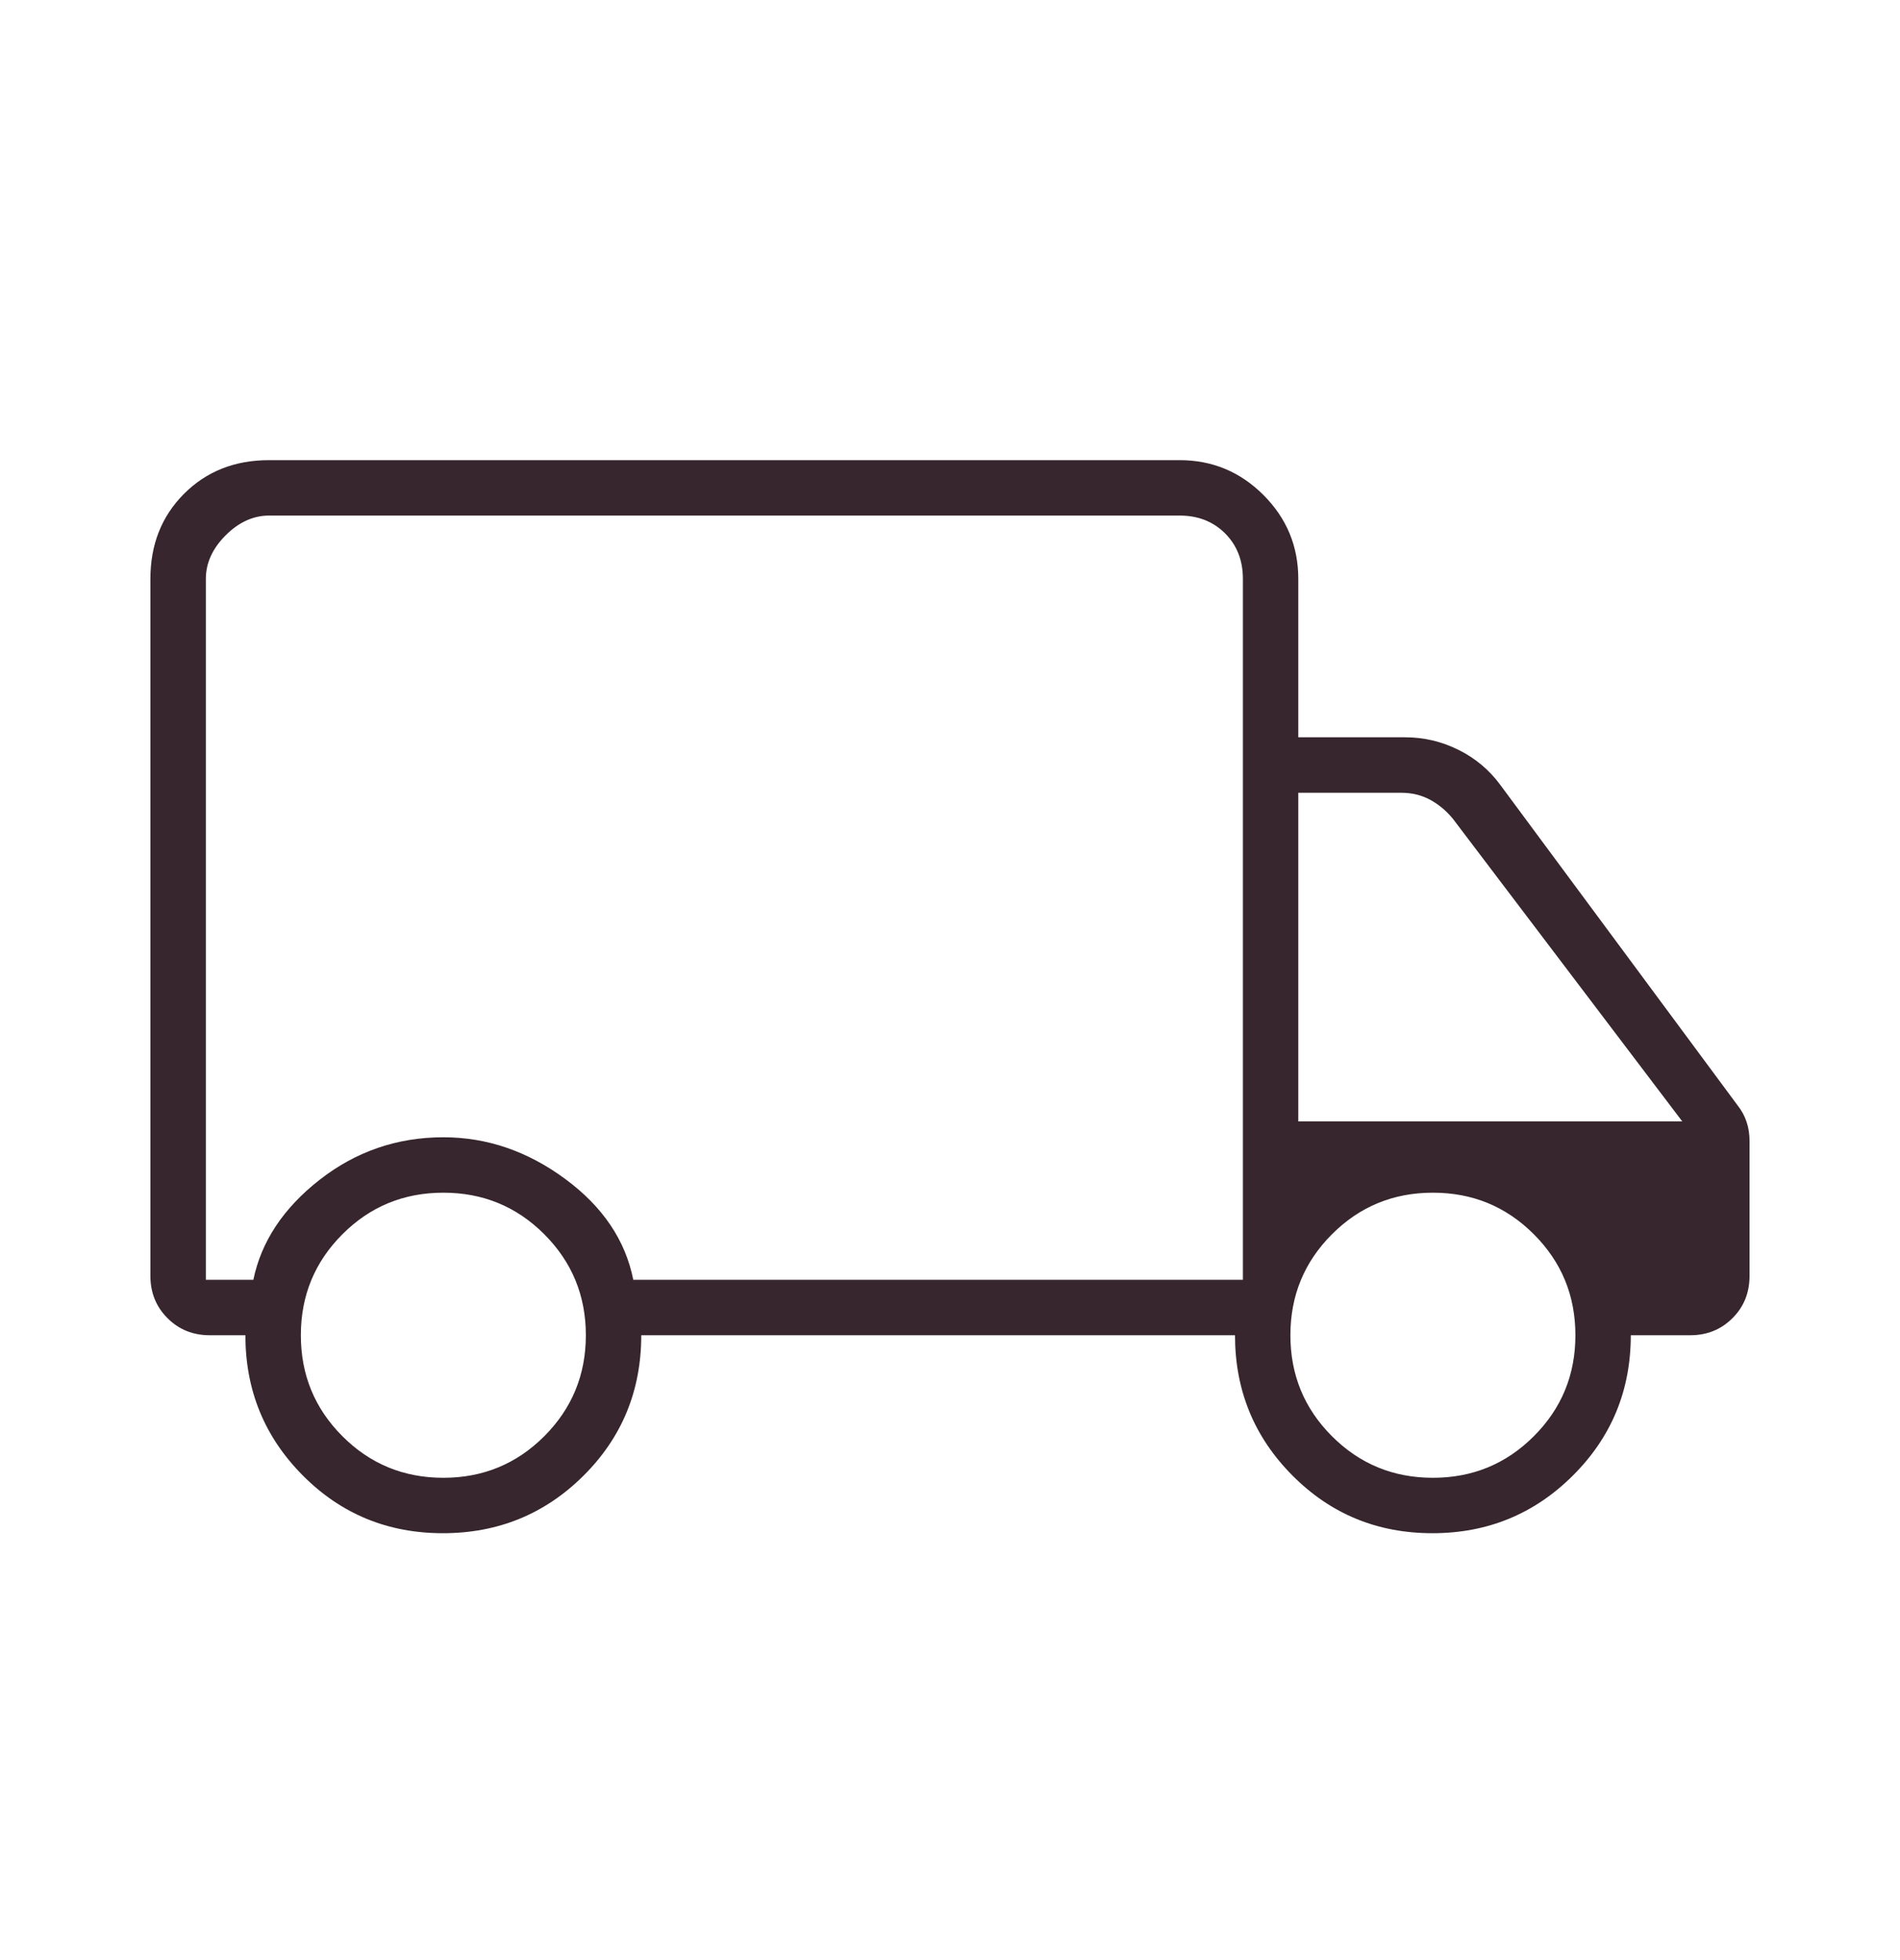 <svg xmlns="http://www.w3.org/2000/svg" width="32" height="33" viewBox="0 0 32 33" fill="none">
    <path
        d="M7.459 25.813C6.531 25.813 5.744 25.489 5.1 24.841C4.455 24.193 4.133 23.406 4.133 22.48H3.533C3.25 22.48 3.012 22.384 2.821 22.192C2.629 22.001 2.533 21.763 2.533 21.48V9.747C2.533 9.169 2.722 8.691 3.1 8.313C3.478 7.935 3.955 7.747 4.533 7.747H19.866C20.416 7.747 20.887 7.942 21.279 8.334C21.671 8.726 21.866 9.197 21.866 9.747V12.413H23.666C23.983 12.413 24.283 12.484 24.567 12.626C24.85 12.767 25.083 12.963 25.267 13.213L29.267 18.613C29.333 18.697 29.383 18.788 29.416 18.888C29.45 18.988 29.466 19.097 29.466 19.213V21.48C29.466 21.763 29.371 22.001 29.179 22.192C28.987 22.384 28.75 22.48 28.466 22.48H27.466C27.466 23.406 27.142 24.193 26.492 24.841C25.842 25.489 25.053 25.813 24.125 25.813C23.197 25.813 22.411 25.489 21.767 24.841C21.122 24.193 20.8 23.406 20.8 22.48H10.8C10.8 23.413 10.475 24.202 9.825 24.847C9.176 25.491 8.387 25.813 7.459 25.813ZM7.467 24.88C8.133 24.88 8.7 24.647 9.167 24.18C9.633 23.713 9.867 23.147 9.867 22.48C9.867 21.813 9.633 21.247 9.167 20.78C8.7 20.313 8.133 20.08 7.467 20.08C6.8 20.08 6.233 20.313 5.767 20.78C5.3 21.247 5.067 21.813 5.067 22.48C5.067 23.147 5.3 23.713 5.767 24.18C6.233 24.647 6.8 24.88 7.467 24.88ZM3.467 21.547H4.267C4.4 20.902 4.772 20.341 5.383 19.863C5.994 19.386 6.689 19.147 7.467 19.147C8.2 19.147 8.883 19.38 9.517 19.847C10.15 20.313 10.533 20.88 10.666 21.547H20.933V9.747C20.933 9.435 20.833 9.18 20.633 8.98C20.433 8.78 20.178 8.68 19.866 8.68H4.533C4.267 8.68 4.022 8.791 3.8 9.013C3.578 9.235 3.467 9.48 3.467 9.747V21.547ZM24.133 24.88C24.8 24.88 25.366 24.647 25.833 24.18C26.3 23.713 26.533 23.147 26.533 22.48C26.533 21.813 26.3 21.247 25.833 20.78C25.366 20.313 24.8 20.08 24.133 20.08C23.466 20.08 22.9 20.313 22.433 20.78C21.966 21.247 21.733 21.813 21.733 22.48C21.733 23.147 21.966 23.713 22.433 24.18C22.9 24.647 23.466 24.88 24.133 24.88ZM21.866 18.88H28.333L24.466 13.78C24.355 13.647 24.228 13.541 24.083 13.463C23.939 13.386 23.778 13.347 23.6 13.347H21.866V18.88Z"
        fill="#37262D" />
</svg>